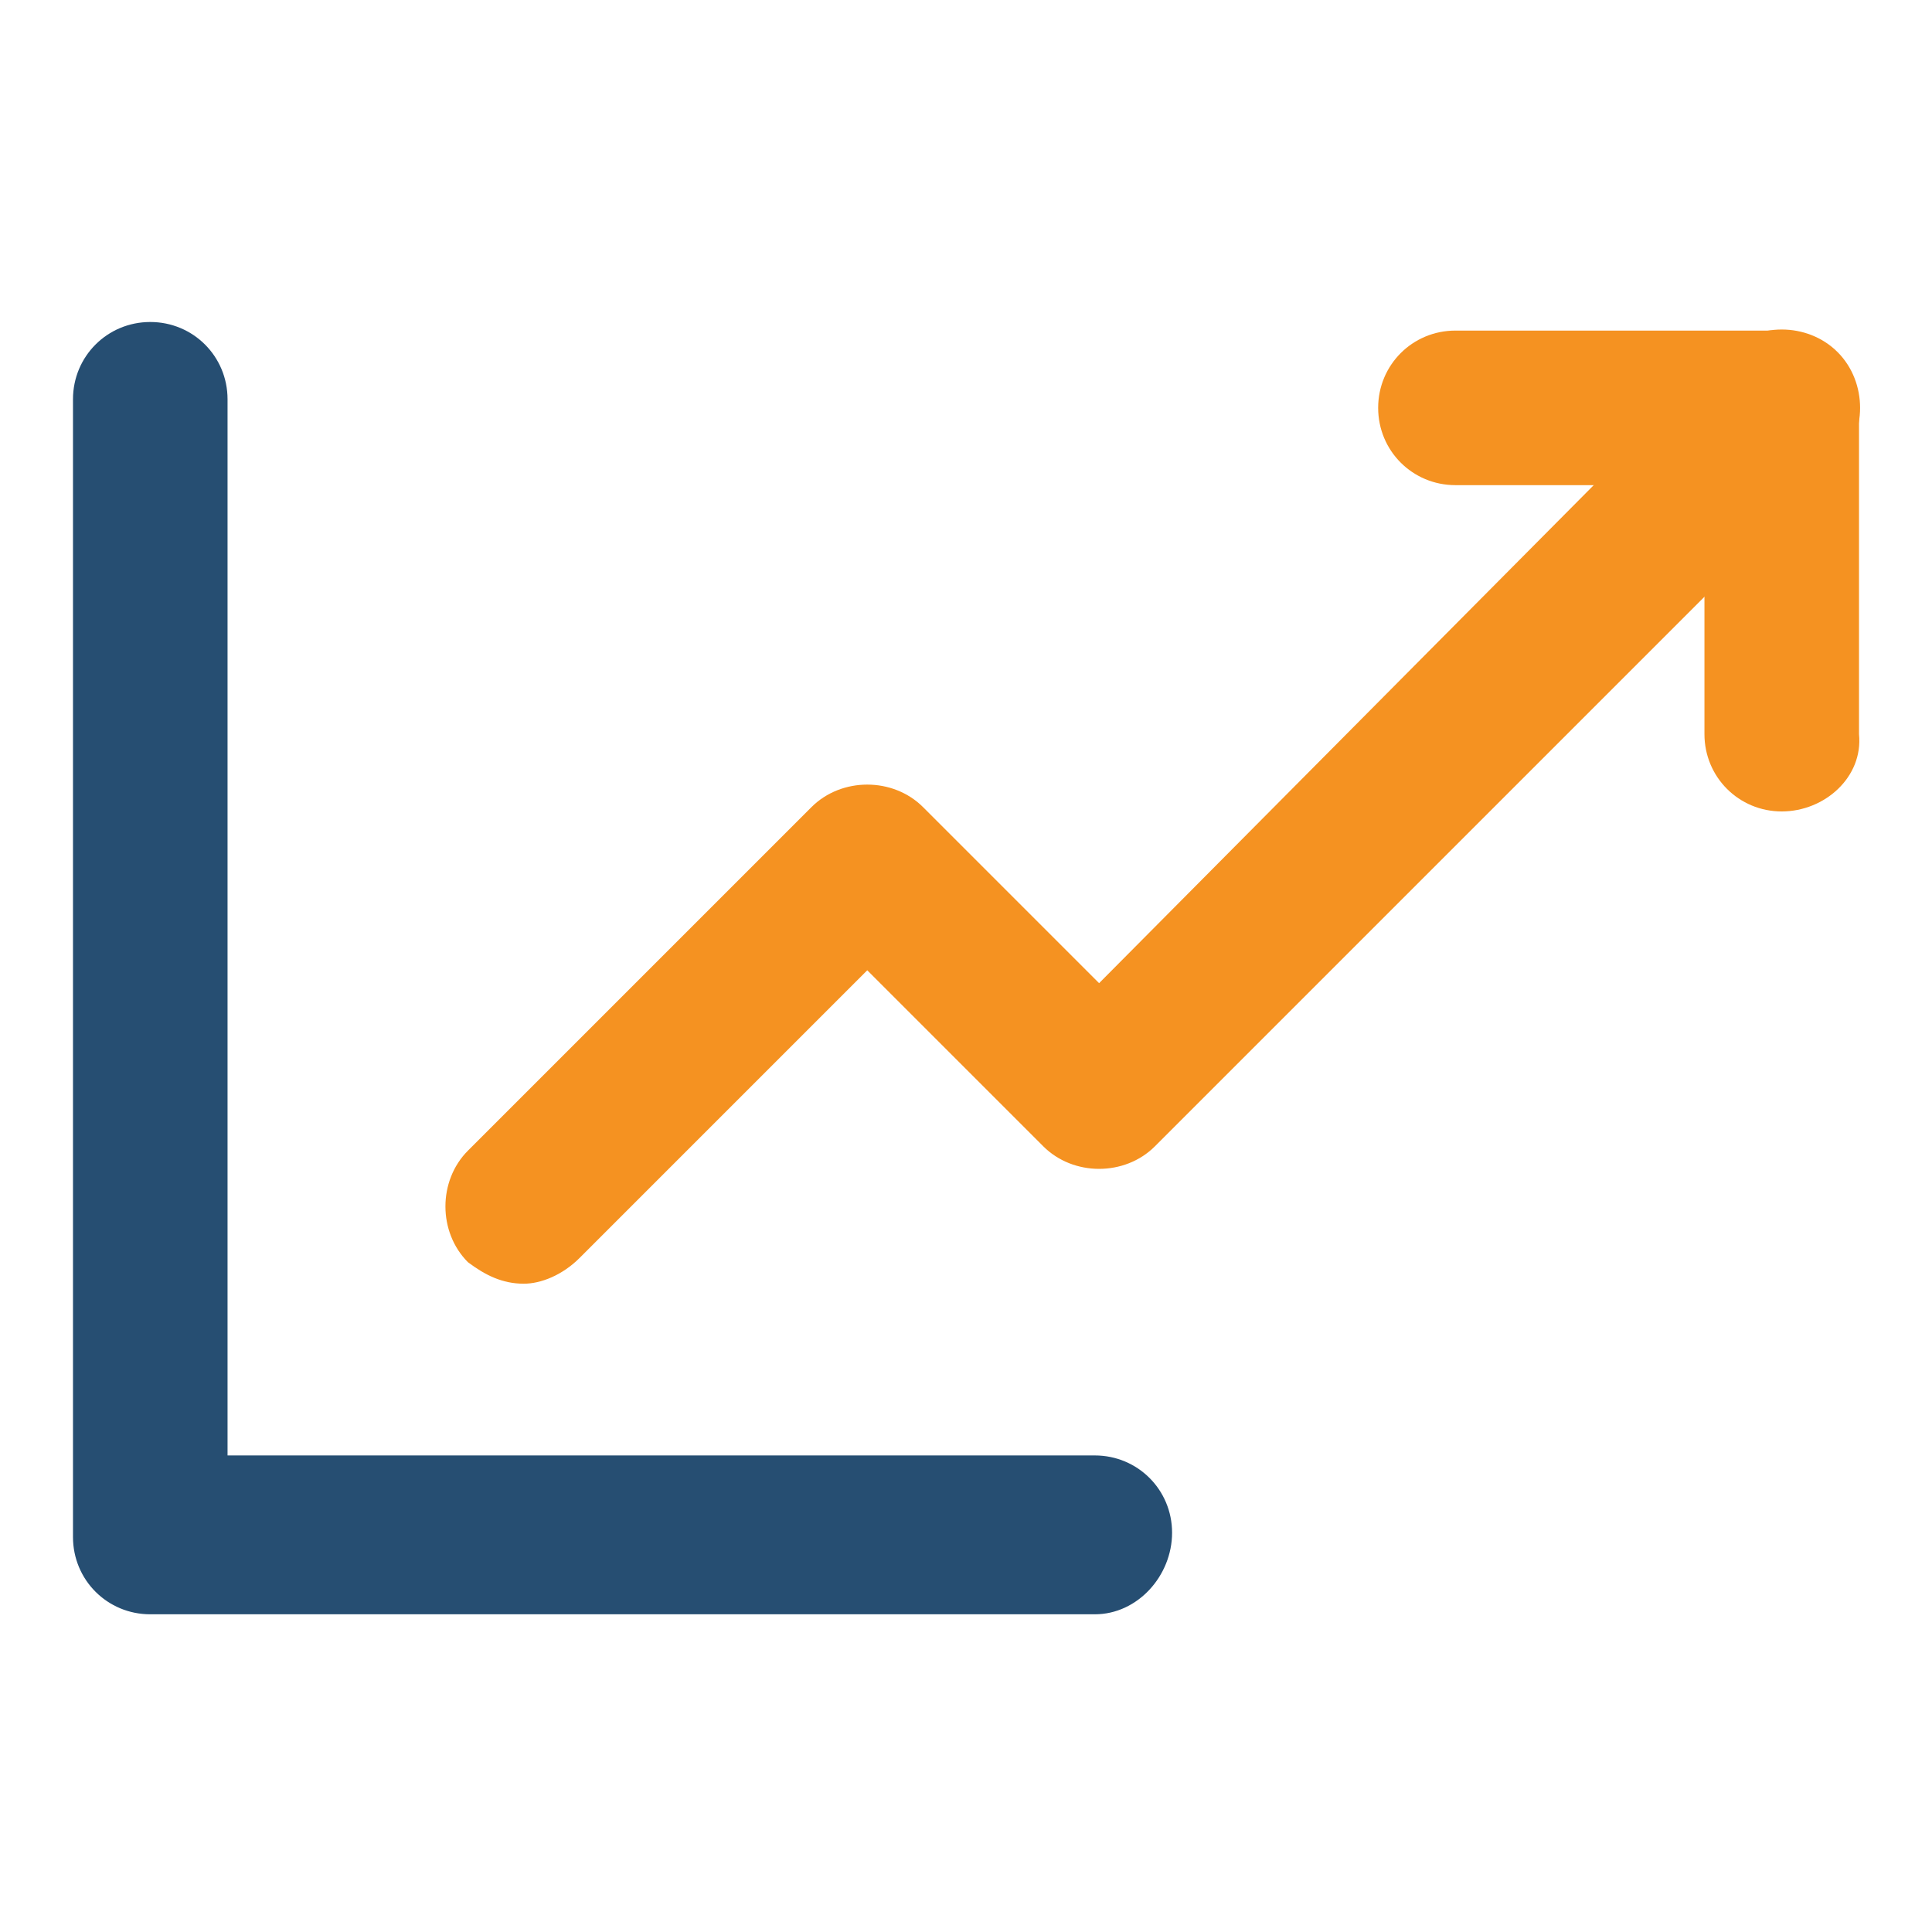 <?xml version="1.0" encoding="utf-8"?>
<!-- Generator: Adobe Illustrator 26.0.3, SVG Export Plug-In . SVG Version: 6.00 Build 0)  -->
<svg version="1.1" id="Layer_1" xmlns="http://www.w3.org/2000/svg" xmlns:xlink="http://www.w3.org/1999/xlink" x="0px" y="0px"
	 viewBox="0 0 45 45" style="enable-background:new 0 0 45 45;" xml:space="preserve">
<style type="text/css">
	.st0{fill:#00AEF0;}
	.st1{fill:#F89420;}
	.st2{fill:#264E72;}
	.st3{fill:#FFFFFF;}
	.st4{fill:#F59221;}
	.st5{fill:#616266;}
	.st6{fill:#B1B3B5;}
</style>
<g>
	<path class="st2" d="M25.5,37.6h-22c-1,0-1.8-0.8-1.8-1.8V9.3c0-1,0.8-1.8,1.8-1.8c1,0,1.8,0.8,1.8,1.8v24.6h20.2
		c1,0,1.8,0.8,1.8,1.8C27.3,36.7,26.5,37.6,25.5,37.6"/>
	<path class="st4" d="M12.2,29.9c-0.5,0-0.9-0.2-1.3-0.5c-0.7-0.7-0.7-1.9,0-2.6l8-8c0.7-0.7,1.9-0.7,2.6,0l4.1,4.1L40.2,8.2
		c0.7-0.7,1.9-0.7,2.6,0c0.7,0.7,0.7,1.9,0,2.6L26.9,26.7c-0.7,0.7-1.9,0.7-2.6,0l-4.1-4.1l-6.7,6.7C13.1,29.7,12.6,29.9,12.2,29.9"
		/>
	<path class="st4" d="M41.5,18.9c-1,0-1.8-0.8-1.8-1.8V9.5c0-1,0.8-1.8,1.8-1.8c1,0,1.8,0.8,1.8,1.8v7.6
		C43.4,18.1,42.5,18.9,41.5,18.9"/>
	<path class="st4" d="M33.9,11.3c-1,0-1.8-0.8-1.8-1.8c0-1,0.8-1.8,1.8-1.8l7.6,0c1,0,1.8,0.8,1.8,1.8c0,1-0.8,1.8-1.8,1.8
		L33.9,11.3z"/>
</g>
</svg>
